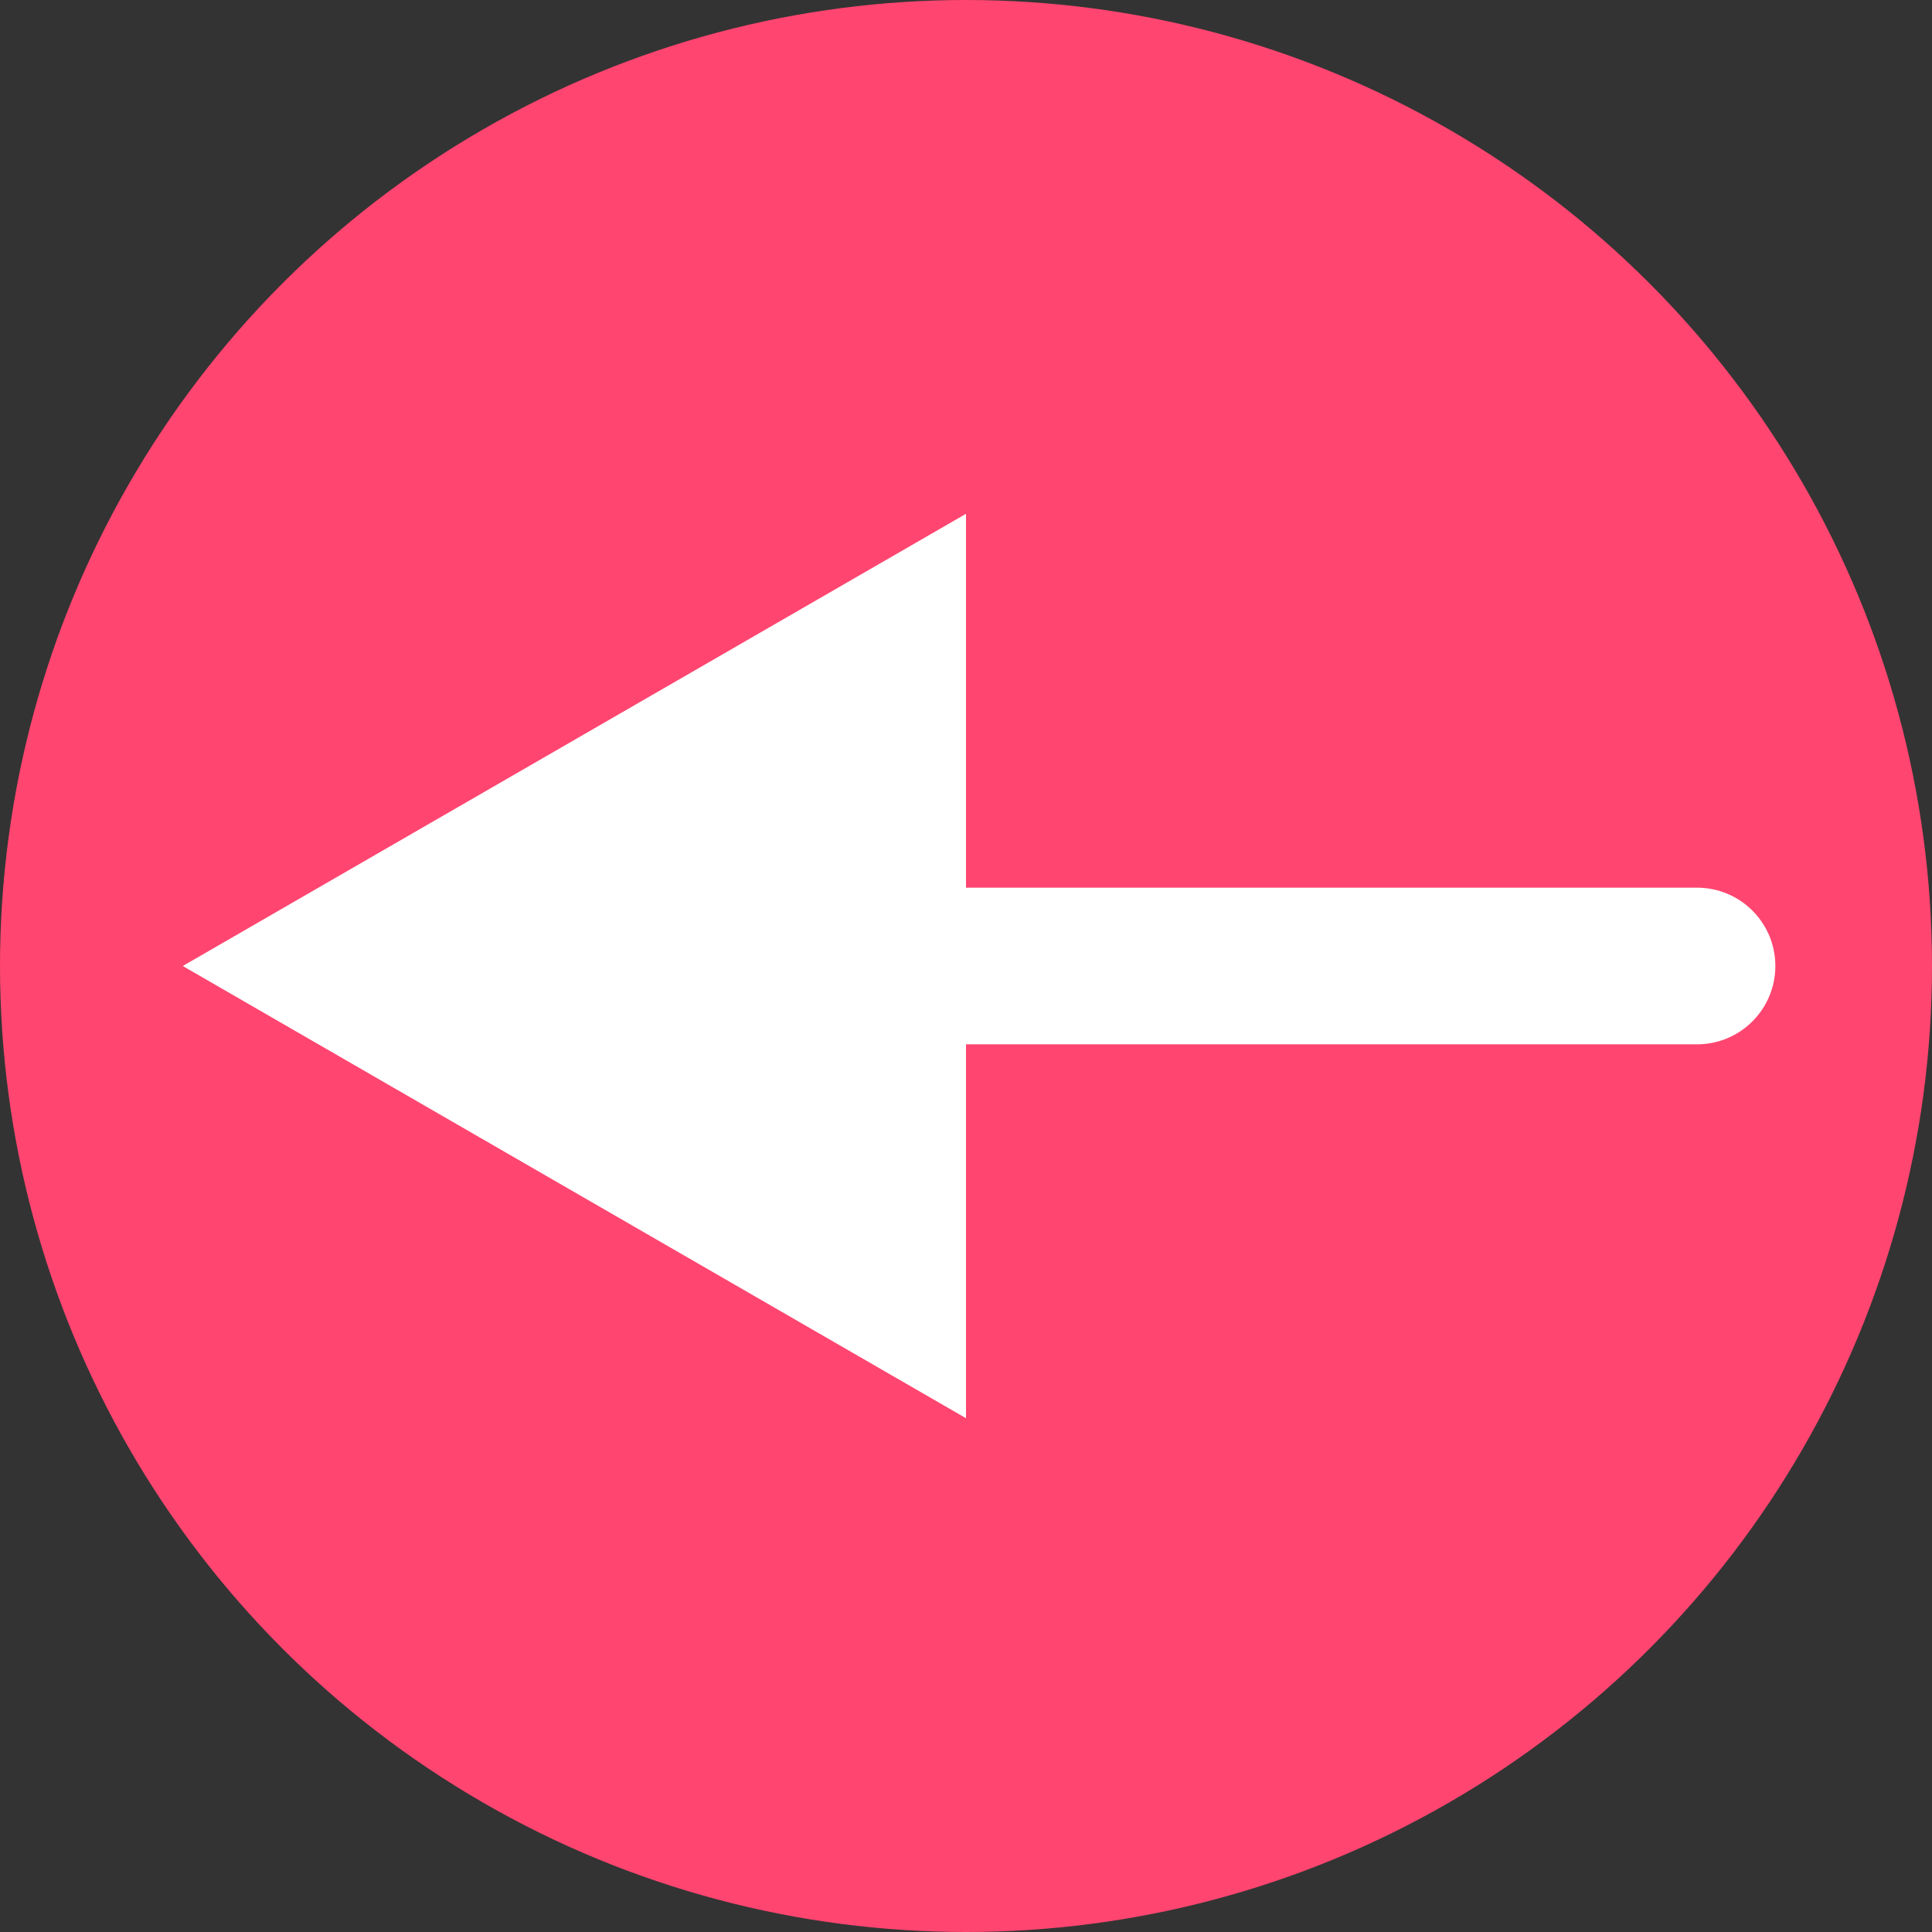 <svg width="74" height="74" viewBox="0 0 74 74" fill="none" xmlns="http://www.w3.org/2000/svg">
<rect x="0" y="0" width="74" height="74" fill="#333333" stroke="none"/>
<circle cx="37" cy="37" r="37" fill="#FF4570"/>
<path d="M65 40C66.657 40 68 38.657 68 37C68 35.343 66.657 34 65 34L65 40ZM7 37L37 54.321L37 19.68L7 37ZM65 34L34 34L34 40L65 40L65 34Z" fill="white"/>
</svg>
